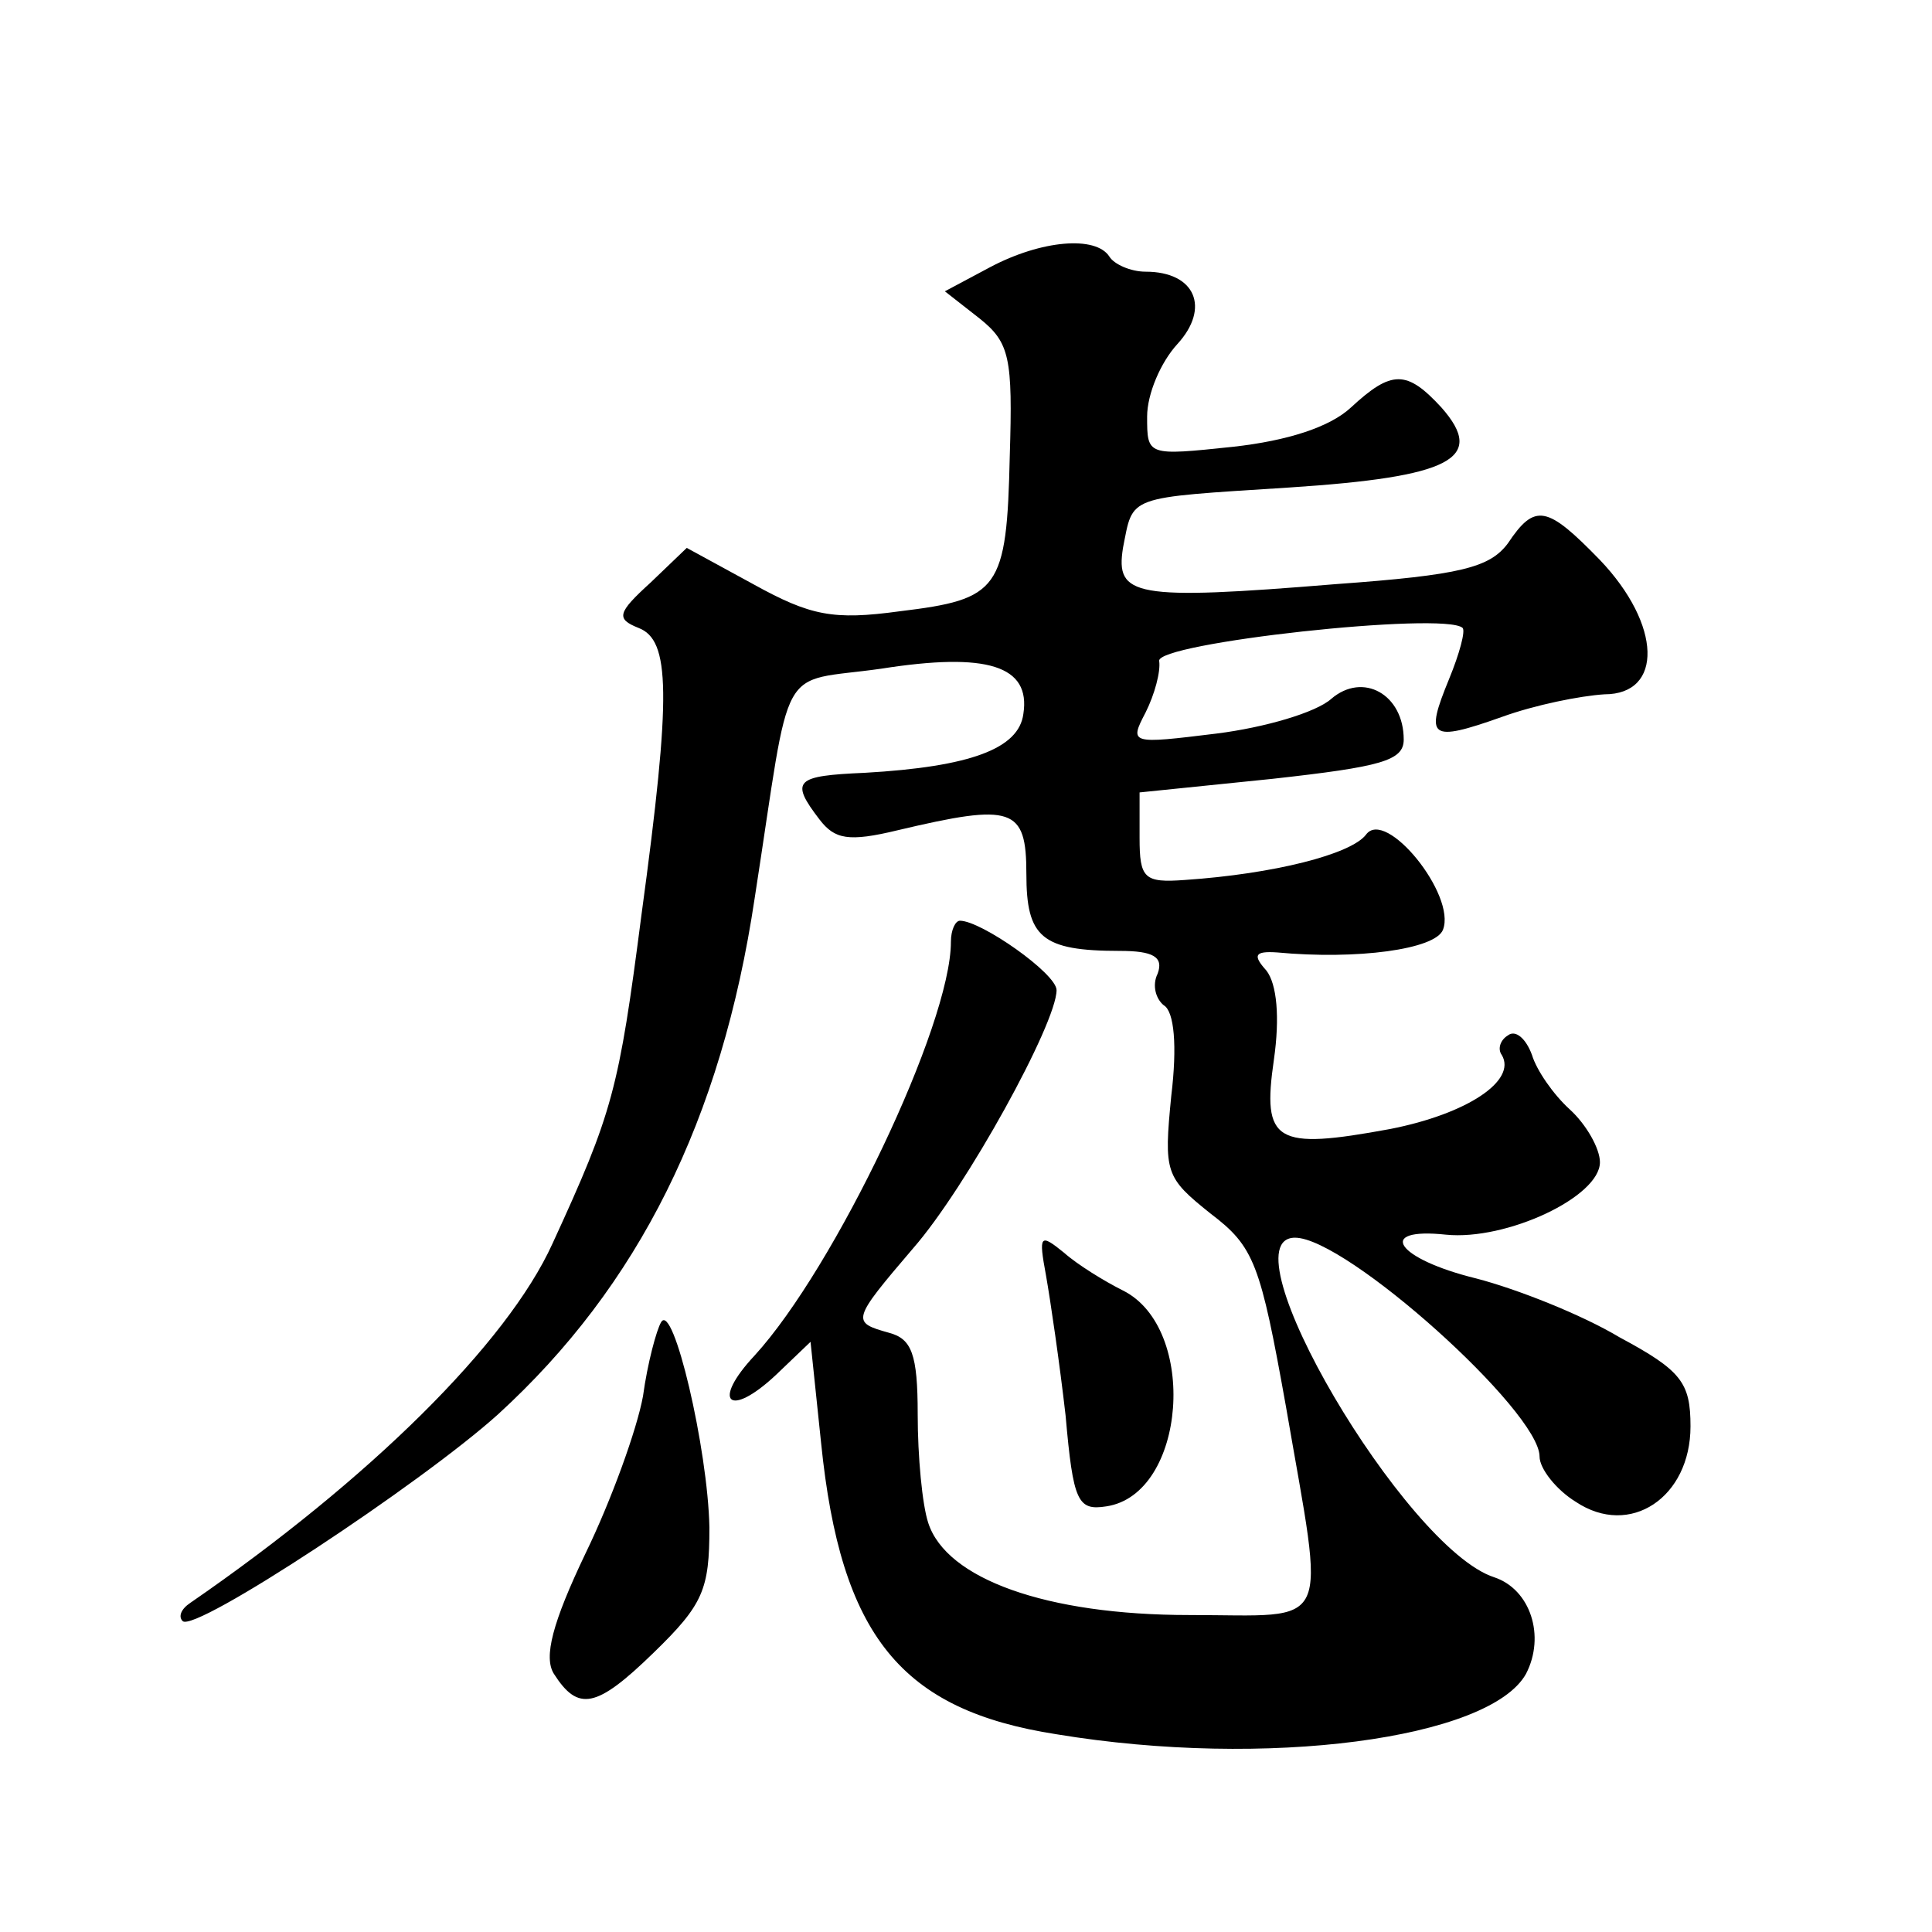 <?xml version="1.0" standalone="no"?>
<!DOCTYPE svg PUBLIC "-//W3C//DTD SVG 20010904//EN"
 "http://www.w3.org/TR/2001/REC-SVG-20010904/DTD/svg10.dtd">
<svg version="1.0" xmlns="http://www.w3.org/2000/svg"
 width="128pt" height="128pt" viewBox="0 0 128 128"
 preserveAspectRatio="xMidYMid meet">
<g transform="translate(0,128) scale(0.1,-0.1)"
fill="#0" stroke="none">
<path d="M656 1103 l-30 -16 23 -18 c20 -16 22 -26 20 -91 -2 -89 -7 -95 -73 -103
-44 -6 -59 -3 -97 18 l-44 24 -24 -23 c-22 -20 -23 -24 -8 -30 21 -8 22 -43 2 -190
-15 -116 -19 -131 -59 -218 -30 -66 -121 -156 -240 -238 -6 -4 -8 -9 -5 -12 8 -8
158 91 209 137 93 85 148 195 170 342 25 161 14 142 84 152 70 11 99 2 94 -30 -3
-23 -35 -35 -105 -39 -46 -2 -50 -5 -30 -31 10 -13 19 -15 52 -7 76 18 85 15 85
-29 0 -42 10 -51 62 -51 22 0 29 -4 25 -15 -4 -8 -1 -17 4 -21 7 -4 9 -27 5 -60
-5 -51 -4 -54 26 -78 29 -22 33 -33 50 -128 26 -151 32 -138 -64 -138 -95 0 -161
24 -173 61 -4 12 -7 44 -7 72 0 40 -4 50 -19 54 -25 7 -25 8 16 56 35 40 95 149
95 171 0 11 -50 46 -64 46 -3 0 -6 -6 -6 -14 0 -55 -77 -216 -130 -274 -29 -31
-17 -42 14 -13 l23 22 7 -67 c13 -128 53 -177 156 -193 139 -23 287 -3 311 40 13
25 3 56 -21 64 -59 19 -180 225 -132 225 34 0 162 -115 162 -145 0 -8 11 -22 24
-30 36 -24 76 3 76 50 0 29 -6 37 -47 59 -25 15 -68 32 -95 39 -53 13 -67 34 -20
29 40 -4 102 25 102 48 0 9 -9 25 -20 35 -11 10 -22 26 -25 36 -4 11 -11 17 -16
13 -5 -3 -7 -9 -4 -13 10 -17 -23 -39 -74 -49 -76 -14 -85 -9 -77 46 4 28 2 50
-5 59 -9 10 -8 13 7 12 53 -5 105 2 110 15 9 23 -38 81 -51 63 -10 -13 -61 -26
-120 -30 -27 -2 -30 1 -30 28 l0 30 88 9 c72 8 87 12 87 26 0 30 -27 45 -48 27
-10 -9 -44 -19 -76 -23 -57 -7 -58 -7 -47 14 6 12 10 27 9 34 -3 12 189 33 201
22 2 -2 -2 -17 -9 -34 -16 -39 -13 -42 35 -25 22 8 52 14 68 15 39 0 38 46 -3 89
-35 36 -43 38 -61 11 -12 -16 -31 -21 -114 -27 -134 -11 -146 -8 -141 24 7 35 1
33 110 40 107 7 131 19 101 53 -23 25 -33 25 -60 0 -14 -13 -42 -22 -78 -26 -57
-6 -57 -6 -57 20 0 15 9 36 20 48 22 24 12 48 -21 48 -10 0 -21 5 -24 10 -9 14
-45 11 -79 -7z M693 435 c3 -17 9 -58 13 -93 5 -57 8 -63 27 -60 53 8 61 118 11
143 -12 6 -30 17 -39 25 -16 13 -17 12 -12 -15z M438 404 c-3 -5 -9 -27 -12 -49
-4 -22 -21 -69 -38 -104 -22 -46 -28 -69 -21 -80 16 -25 28 -23 66 14 33 32 37
42 37 83 -1 52 -24 150 -32 136z"/>
</g>
</svg>
